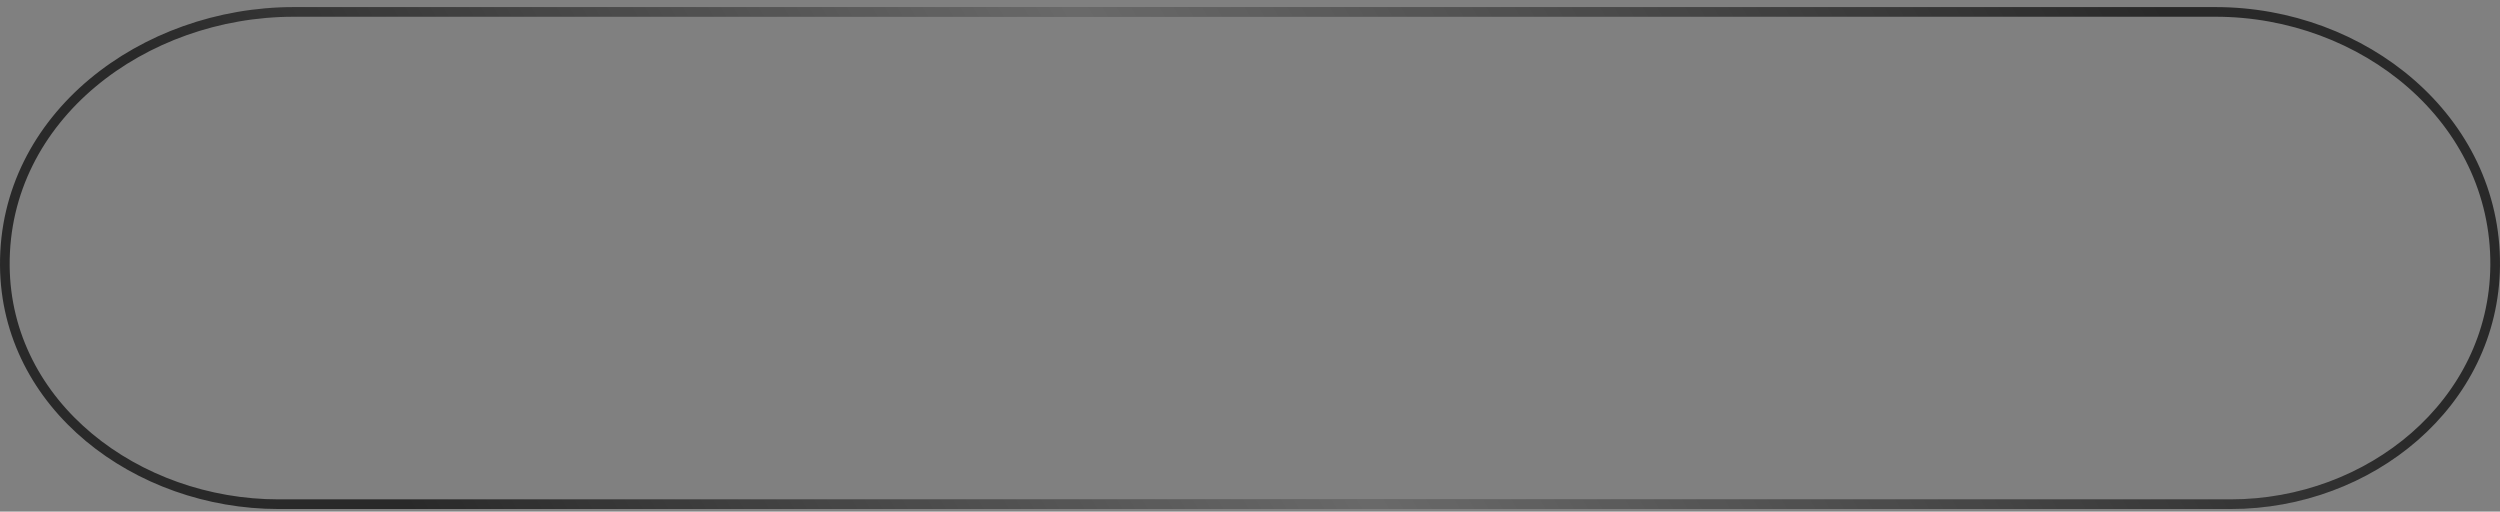 <?xml version="1.0" encoding="UTF-8"?> <svg xmlns="http://www.w3.org/2000/svg" width="259" height="53" viewBox="0 0 259 53" fill="none"><rect x="0" y="0" width="259" height="53" fill="#808080" stroke="none"/><path d="M30.429 1.234H229.526C244.842 1.235 258.632 12.339 258.498 27.518C258.372 41.795 245.498 52.234 231.101 52.234H28.859C14.186 52.234 0.615 42.027 0.501 27.519C0.38 12.112 14.847 1.234 30.429 1.234Z" stroke="#292929"></path><path d="M30.429 1.234H229.526C244.842 1.235 258.632 12.339 258.498 27.518C258.372 41.795 245.498 52.234 231.101 52.234H28.859C14.186 52.234 0.615 42.027 0.501 27.519C0.38 12.112 14.847 1.234 30.429 1.234Z" stroke="url(#paint0_linear_2001_83)" stroke-opacity="0.3"></path><defs><linearGradient id="paint0_linear_2001_83" x1="235.362" y1="17.32" x2="77.862" y2="111.787" gradientUnits="userSpaceOnUse"><stop offset="0.007" stop-color="white" stop-opacity="0"></stop><stop offset="0.533" stop-color="white"></stop><stop offset="1" stop-color="white" stop-opacity="0"></stop></linearGradient></defs></svg> 